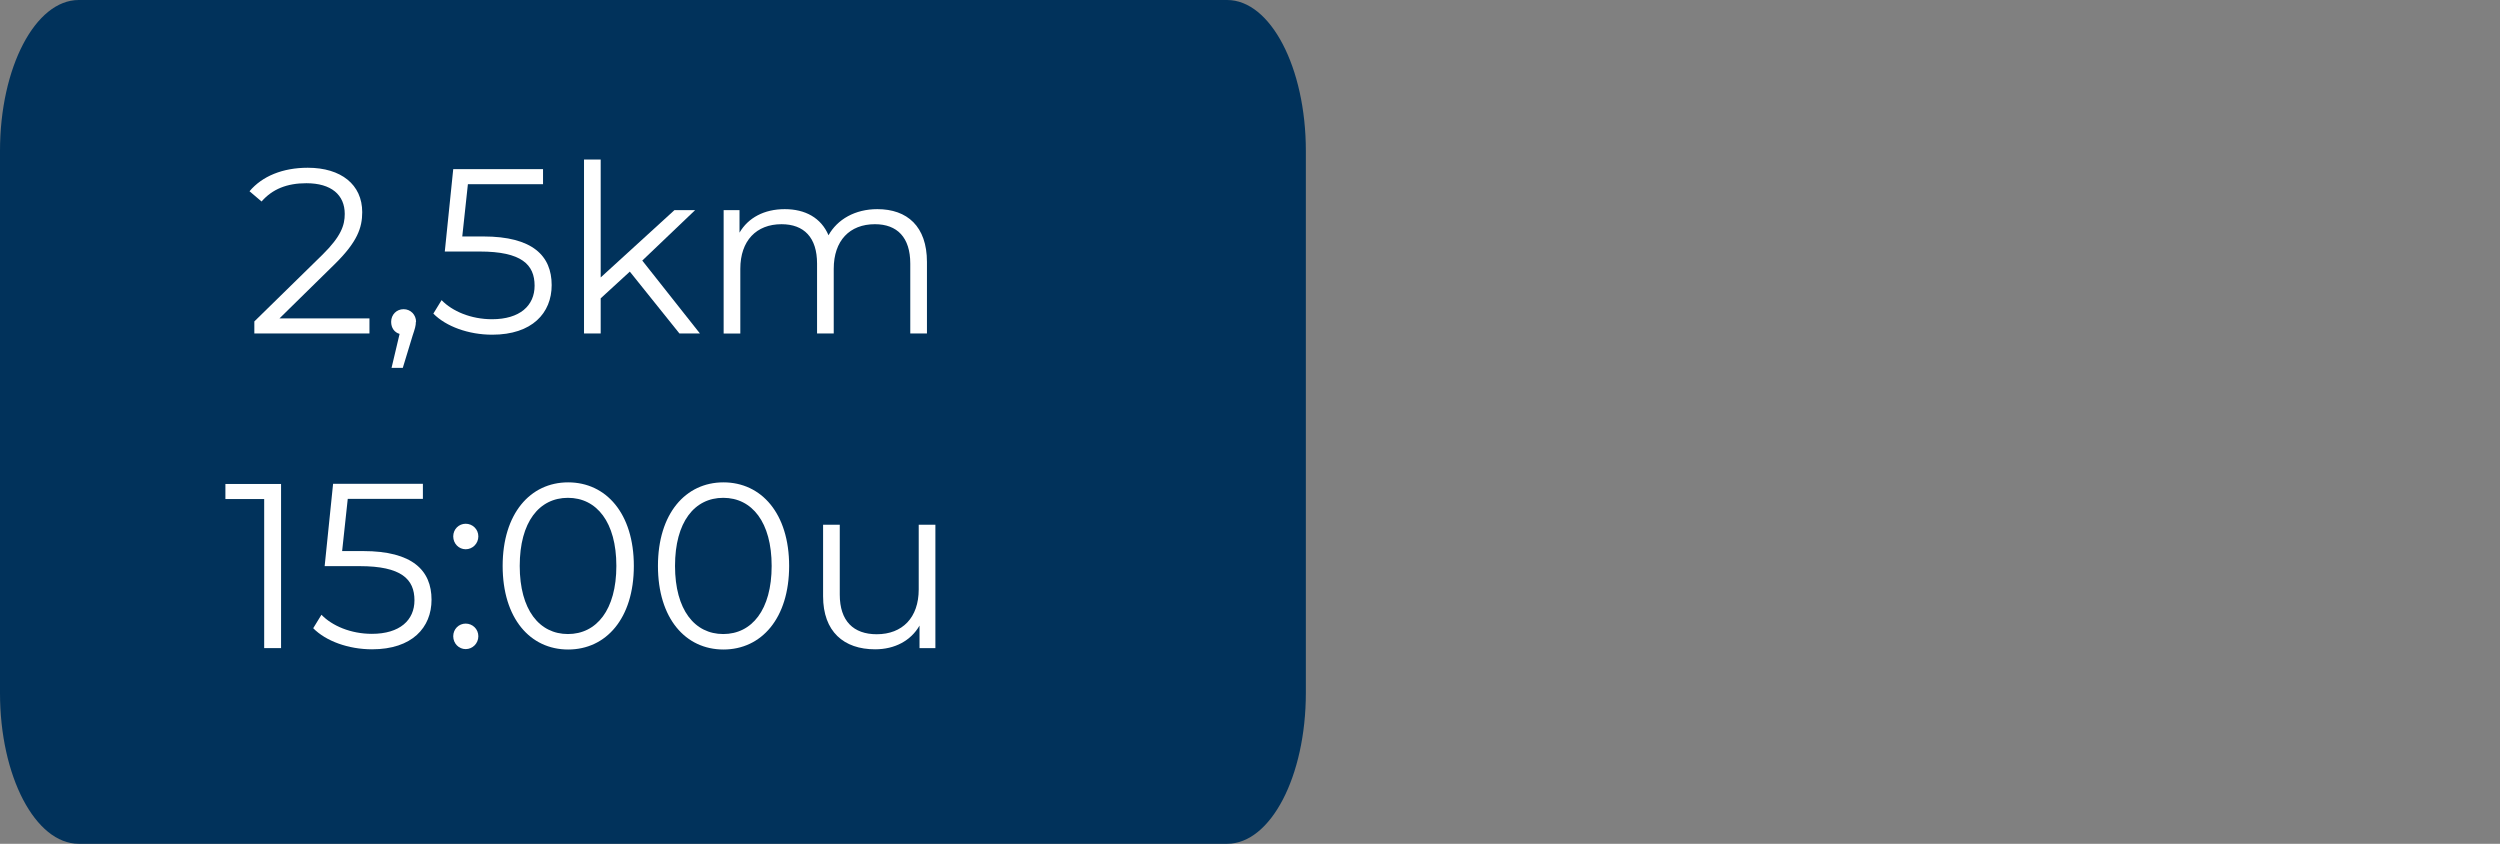 <?xml version="1.0" encoding="UTF-8"?>
<svg xmlns="http://www.w3.org/2000/svg" viewBox="0 0 124.44 42">
  <rect x="0" y="0" width="124.44" height="42" fill="#808080" stroke="none"/>
  <defs>
    <style>
      .cls-1 {
        fill: #fff;
      }

      .cls-2 {
        fill: #01325b;
      }
    </style>
  </defs>
  <g id="Laag_1" data-name="Laag 1">
    <path class="cls-2" d="M3.92,0C1.76,0,0,3.36,0,7.51v26.99C0,38.64,1.76,42,3.92,42h57.16c2.17,0,3.92-3.36,3.92-7.51V7.51c0-4.15-1.76-7.51-3.92-7.51H3.92Z"/>
  </g>
  <g id="Laag_2" data-name="Laag 2">
    <g>
      <path class="cls-1" d="M18.39,15.85v.75h-5.73v-.6l3.4-3.33c.92-.91,1.1-1.46,1.1-2.02,0-.95-.67-1.53-1.91-1.53-.96,0-1.69.29-2.23.91l-.6-.51c.63-.75,1.65-1.17,2.9-1.17,1.66,0,2.71.84,2.71,2.21,0,.78-.25,1.48-1.34,2.56l-2.78,2.73h4.49Z"/>
      <path class="cls-1" d="M20.7,16.02c0,.2-.05.35-.16.68l-.49,1.61h-.56l.4-1.69c-.25-.07-.42-.29-.42-.6,0-.36.27-.63.62-.63s.62.28.62.63Z"/>
      <path class="cls-1" d="M27.46,14.19c0,1.39-.97,2.47-2.96,2.47-1.18,0-2.3-.41-2.93-1.05l.41-.67c.53.55,1.46.95,2.51.95,1.39,0,2.12-.68,2.12-1.67,0-1.05-.65-1.7-2.73-1.7h-1.74l.42-4.1h4.47v.75h-3.74l-.28,2.6h1.05c2.46,0,3.4.97,3.4,2.42Z"/>
      <path class="cls-1" d="M31.35,13.52l-1.45,1.33v1.75h-.83V7.94h.83v5.87l3.67-3.35h1.03l-2.63,2.51,2.87,3.63h-1.02l-2.47-3.08Z"/>
      <path class="cls-1" d="M46.14,13.04v3.56h-.83v-3.48c0-1.3-.65-1.96-1.76-1.96-1.26,0-2.05.82-2.05,2.22v3.22h-.83v-3.48c0-1.3-.65-1.96-1.77-1.96-1.25,0-2.05.82-2.05,2.22v3.22h-.83v-6.14h.79v1.12c.43-.74,1.23-1.17,2.25-1.17s1.81.43,2.18,1.3c.44-.79,1.32-1.3,2.43-1.3,1.49,0,2.47.86,2.47,2.63Z"/>
    </g>
    <g>
      <path class="cls-1" d="M13.99,24.09v8.17h-.84v-7.42h-1.93v-.75h2.77Z"/>
      <path class="cls-1" d="M21.48,29.85c0,1.39-.97,2.47-2.96,2.47-1.18,0-2.3-.41-2.93-1.05l.41-.67c.53.55,1.46.95,2.51.95,1.39,0,2.12-.68,2.12-1.67,0-1.05-.65-1.7-2.73-1.7h-1.74l.42-4.1h4.47v.75h-3.74l-.28,2.6h1.05c2.46,0,3.4.97,3.4,2.42Z"/>
      <path class="cls-1" d="M22.56,26.7c0-.36.28-.63.62-.63s.63.27.63.63-.29.64-.63.64-.62-.28-.62-.64ZM22.56,31.67c0-.36.28-.63.62-.63s.63.27.63.63-.29.64-.63.64-.62-.28-.62-.64Z"/>
      <path class="cls-1" d="M25.02,28.17c0-2.6,1.37-4.16,3.26-4.16s3.27,1.55,3.27,4.16-1.38,4.16-3.27,4.16-3.26-1.55-3.26-4.16ZM30.68,28.17c0-2.18-.98-3.39-2.41-3.39s-2.4,1.2-2.4,3.39.98,3.39,2.4,3.39,2.41-1.2,2.41-3.39Z"/>
      <path class="cls-1" d="M32.75,28.17c0-2.6,1.37-4.16,3.26-4.16s3.27,1.55,3.27,4.16-1.38,4.16-3.27,4.16-3.26-1.55-3.26-4.16ZM38.41,28.17c0-2.18-.98-3.39-2.41-3.39s-2.4,1.2-2.4,3.39.98,3.39,2.4,3.39,2.41-1.2,2.41-3.39Z"/>
      <path class="cls-1" d="M46.56,26.12v6.14h-.79v-1.12c-.43.75-1.23,1.18-2.21,1.18-1.56,0-2.59-.88-2.59-2.64v-3.56h.83v3.48c0,1.31.68,1.97,1.84,1.97,1.28,0,2.09-.83,2.09-2.23v-3.22h.83Z"/>
    </g>
  </g>
</svg>